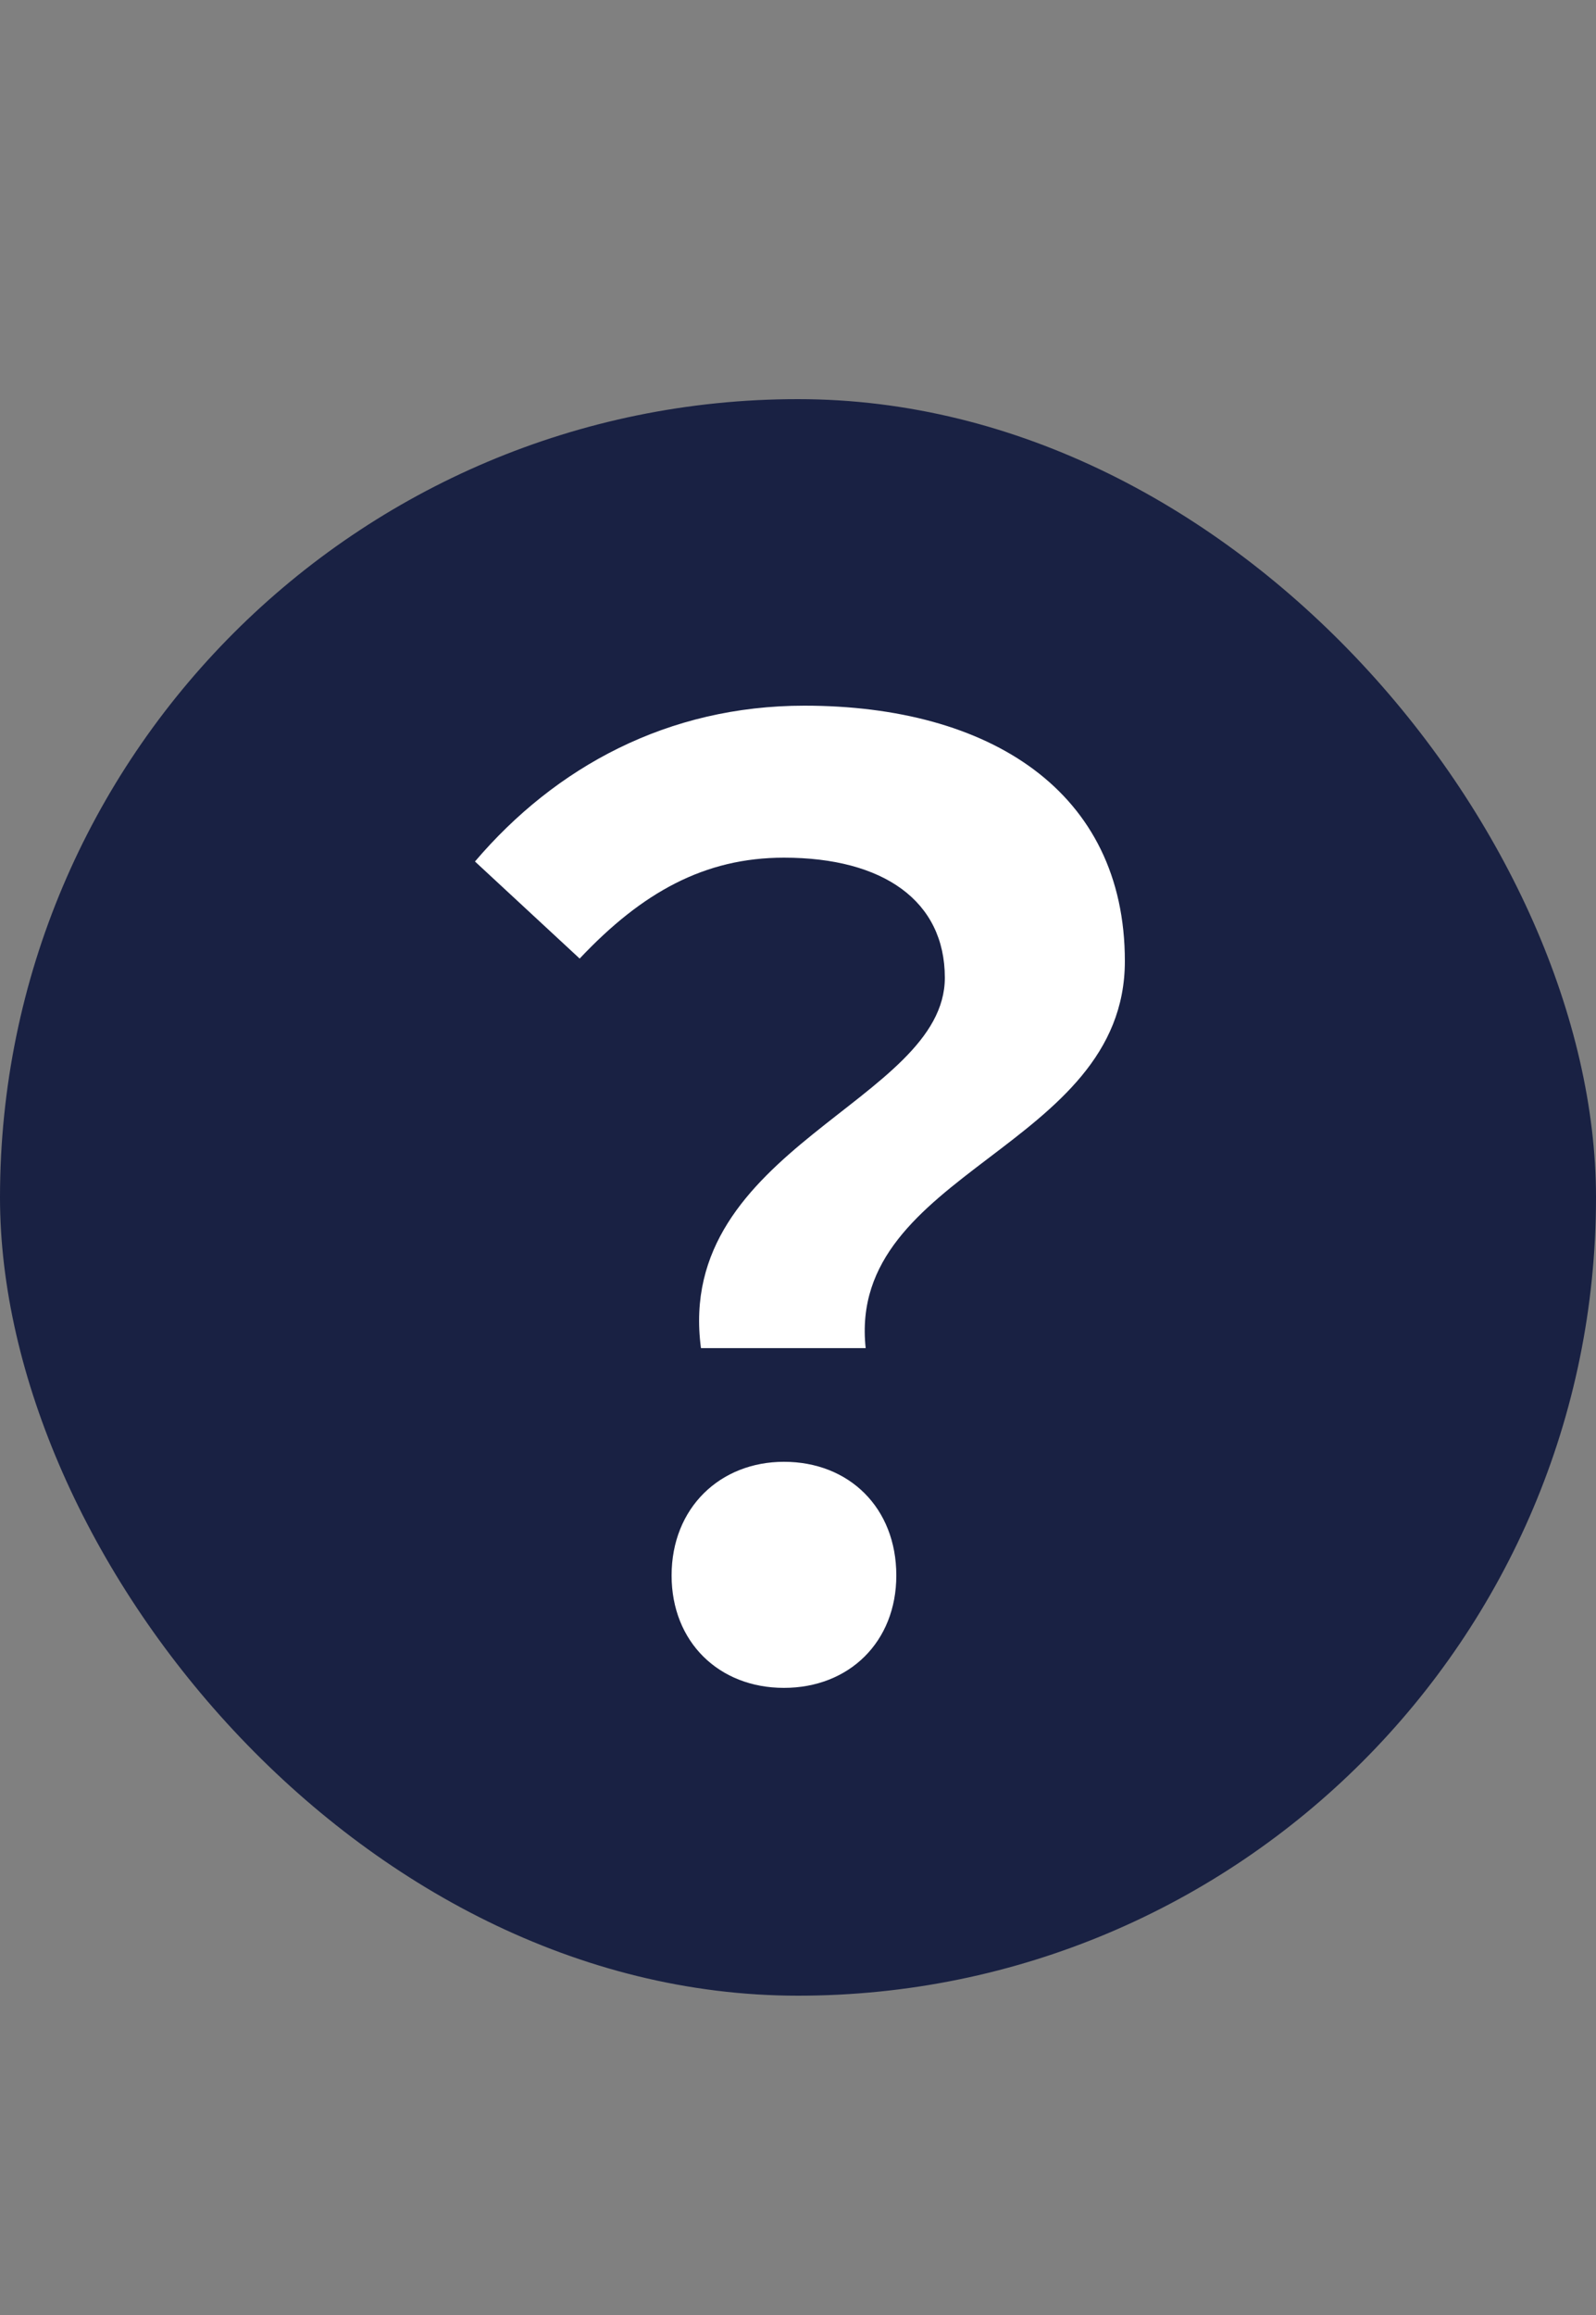 <svg width="20" height="29" viewBox="0 0 20 29" fill="none" xmlns="http://www.w3.org/2000/svg"><rect x="0" y="0" width="20" height="29" fill="#808080" stroke="none"/><rect y="5" width="20" height="20" rx="10" fill="#192143"/><path d="M8.784 16.888c-.336-2.512 3.056-3.088 3.056-4.64 0-.96-.768-1.504-2.016-1.504-.992 0-1.776.432-2.56 1.264l-1.312-1.216C6.96 9.608 8.368 8.84 10.08 8.84c2.32 0 4.016 1.072 4.016 3.2 0 2.352-3.488 2.624-3.248 4.848H8.784zm1.04 4.256c-.816 0-1.408-.576-1.408-1.408 0-.848.608-1.424 1.408-1.424.816 0 1.408.576 1.408 1.424 0 .832-.592 1.408-1.408 1.408z" fill="#fff"/></svg>